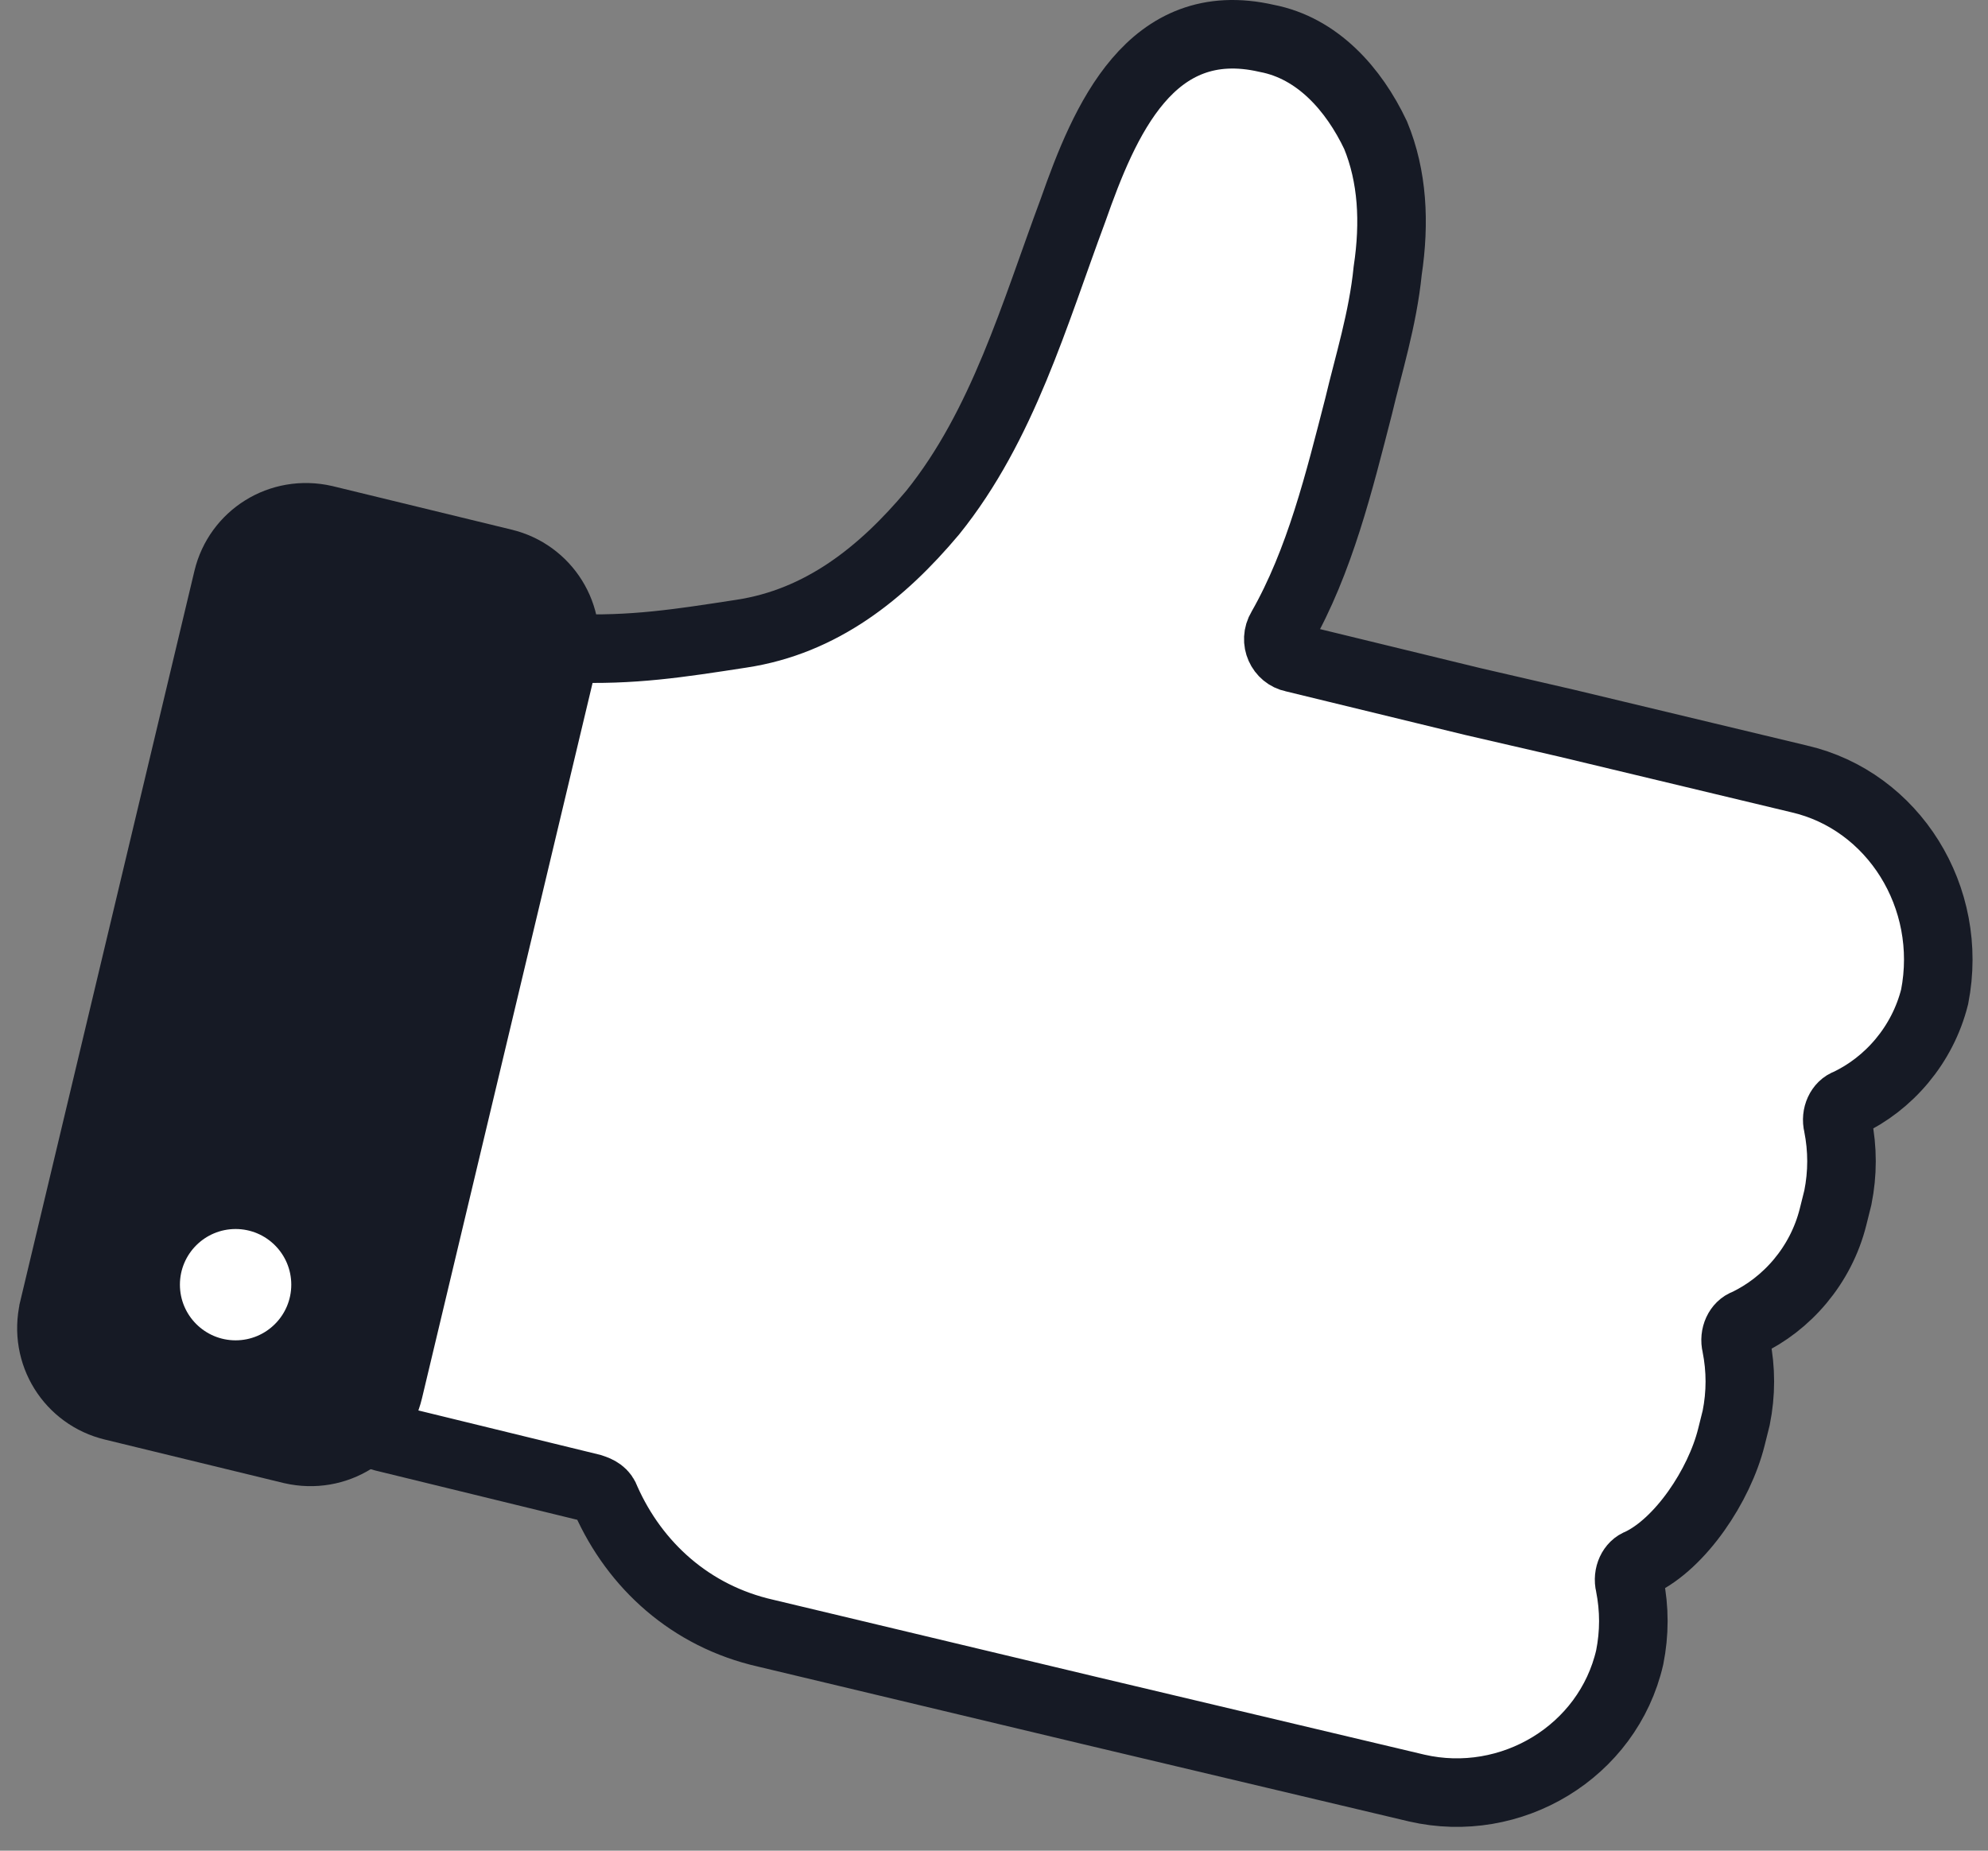 <?xml version="1.0" encoding="UTF-8"?> <svg xmlns="http://www.w3.org/2000/svg" width="58" height="54" viewBox="0 0 58 54" fill="none"><rect x="0" y="0" width="58" height="54" fill="#808080" stroke="none"/> <path d="M52.49 22.727L45.711 21.103L42.957 20.467L37.732 19.196C37.379 19.126 37.167 18.702 37.379 18.349C38.509 16.372 39.074 14.041 39.638 11.852C39.921 10.652 40.345 9.31 40.486 7.898C40.698 6.486 40.627 5.144 40.133 3.944C39.497 2.602 38.438 1.402 36.955 1.119C33.566 0.342 32.224 3.52 31.306 6.133C30.176 9.169 29.258 12.417 27.21 14.959C25.728 16.725 23.962 18.137 21.632 18.49C19.796 18.773 18.454 18.984 16.618 18.914C16.336 18.914 16.053 19.055 15.983 19.337L10.758 41.228C10.687 41.581 10.899 41.863 11.181 41.934L17.254 43.417C17.466 43.487 17.607 43.558 17.678 43.77C18.525 45.676 20.149 47.159 22.338 47.654L31.8 49.913L38.65 51.537L41.333 52.173C44.087 52.808 46.912 51.114 47.547 48.36C47.688 47.654 47.688 46.947 47.547 46.241C47.477 45.959 47.618 45.676 47.83 45.606C49.03 45.041 50.16 43.346 50.513 41.934L50.654 41.369C50.795 40.663 50.795 39.957 50.654 39.251C50.584 38.968 50.725 38.686 50.937 38.615C52.137 38.05 53.126 36.92 53.479 35.508L53.62 34.943C53.761 34.237 53.761 33.531 53.62 32.825C53.549 32.542 53.691 32.26 53.902 32.189C55.103 31.624 56.091 30.494 56.444 29.082C57.009 26.187 55.244 23.362 52.49 22.727Z" fill="white" stroke="#161A25" stroke-width="2" stroke-miterlimit="10" stroke-linecap="round"></path> <path d="M3.297 41.033L3.294 41.032C2.059 40.736 1.265 39.503 1.563 38.208C1.563 38.206 1.563 38.205 1.563 38.204L6.646 16.887C6.646 16.887 6.646 16.887 6.646 16.887C6.942 15.653 8.173 14.86 9.468 15.156L14.687 16.425L14.69 16.426C15.925 16.722 16.719 17.954 16.422 19.25C16.421 19.252 16.421 19.253 16.421 19.254L11.338 40.571C11.338 40.571 11.338 40.571 11.338 40.571C11.042 41.805 9.811 42.598 8.516 42.302L3.297 41.033Z" fill="#161A25" stroke="#161A25" stroke-width="2"></path> <path d="M6.874 35.861C5.977 35.861 5.249 36.588 5.249 37.485C5.249 38.382 5.977 39.109 6.874 39.109C7.771 39.109 8.498 38.382 8.498 37.485C8.498 36.588 7.771 35.861 6.874 35.861Z" fill="white"></path> </svg> 